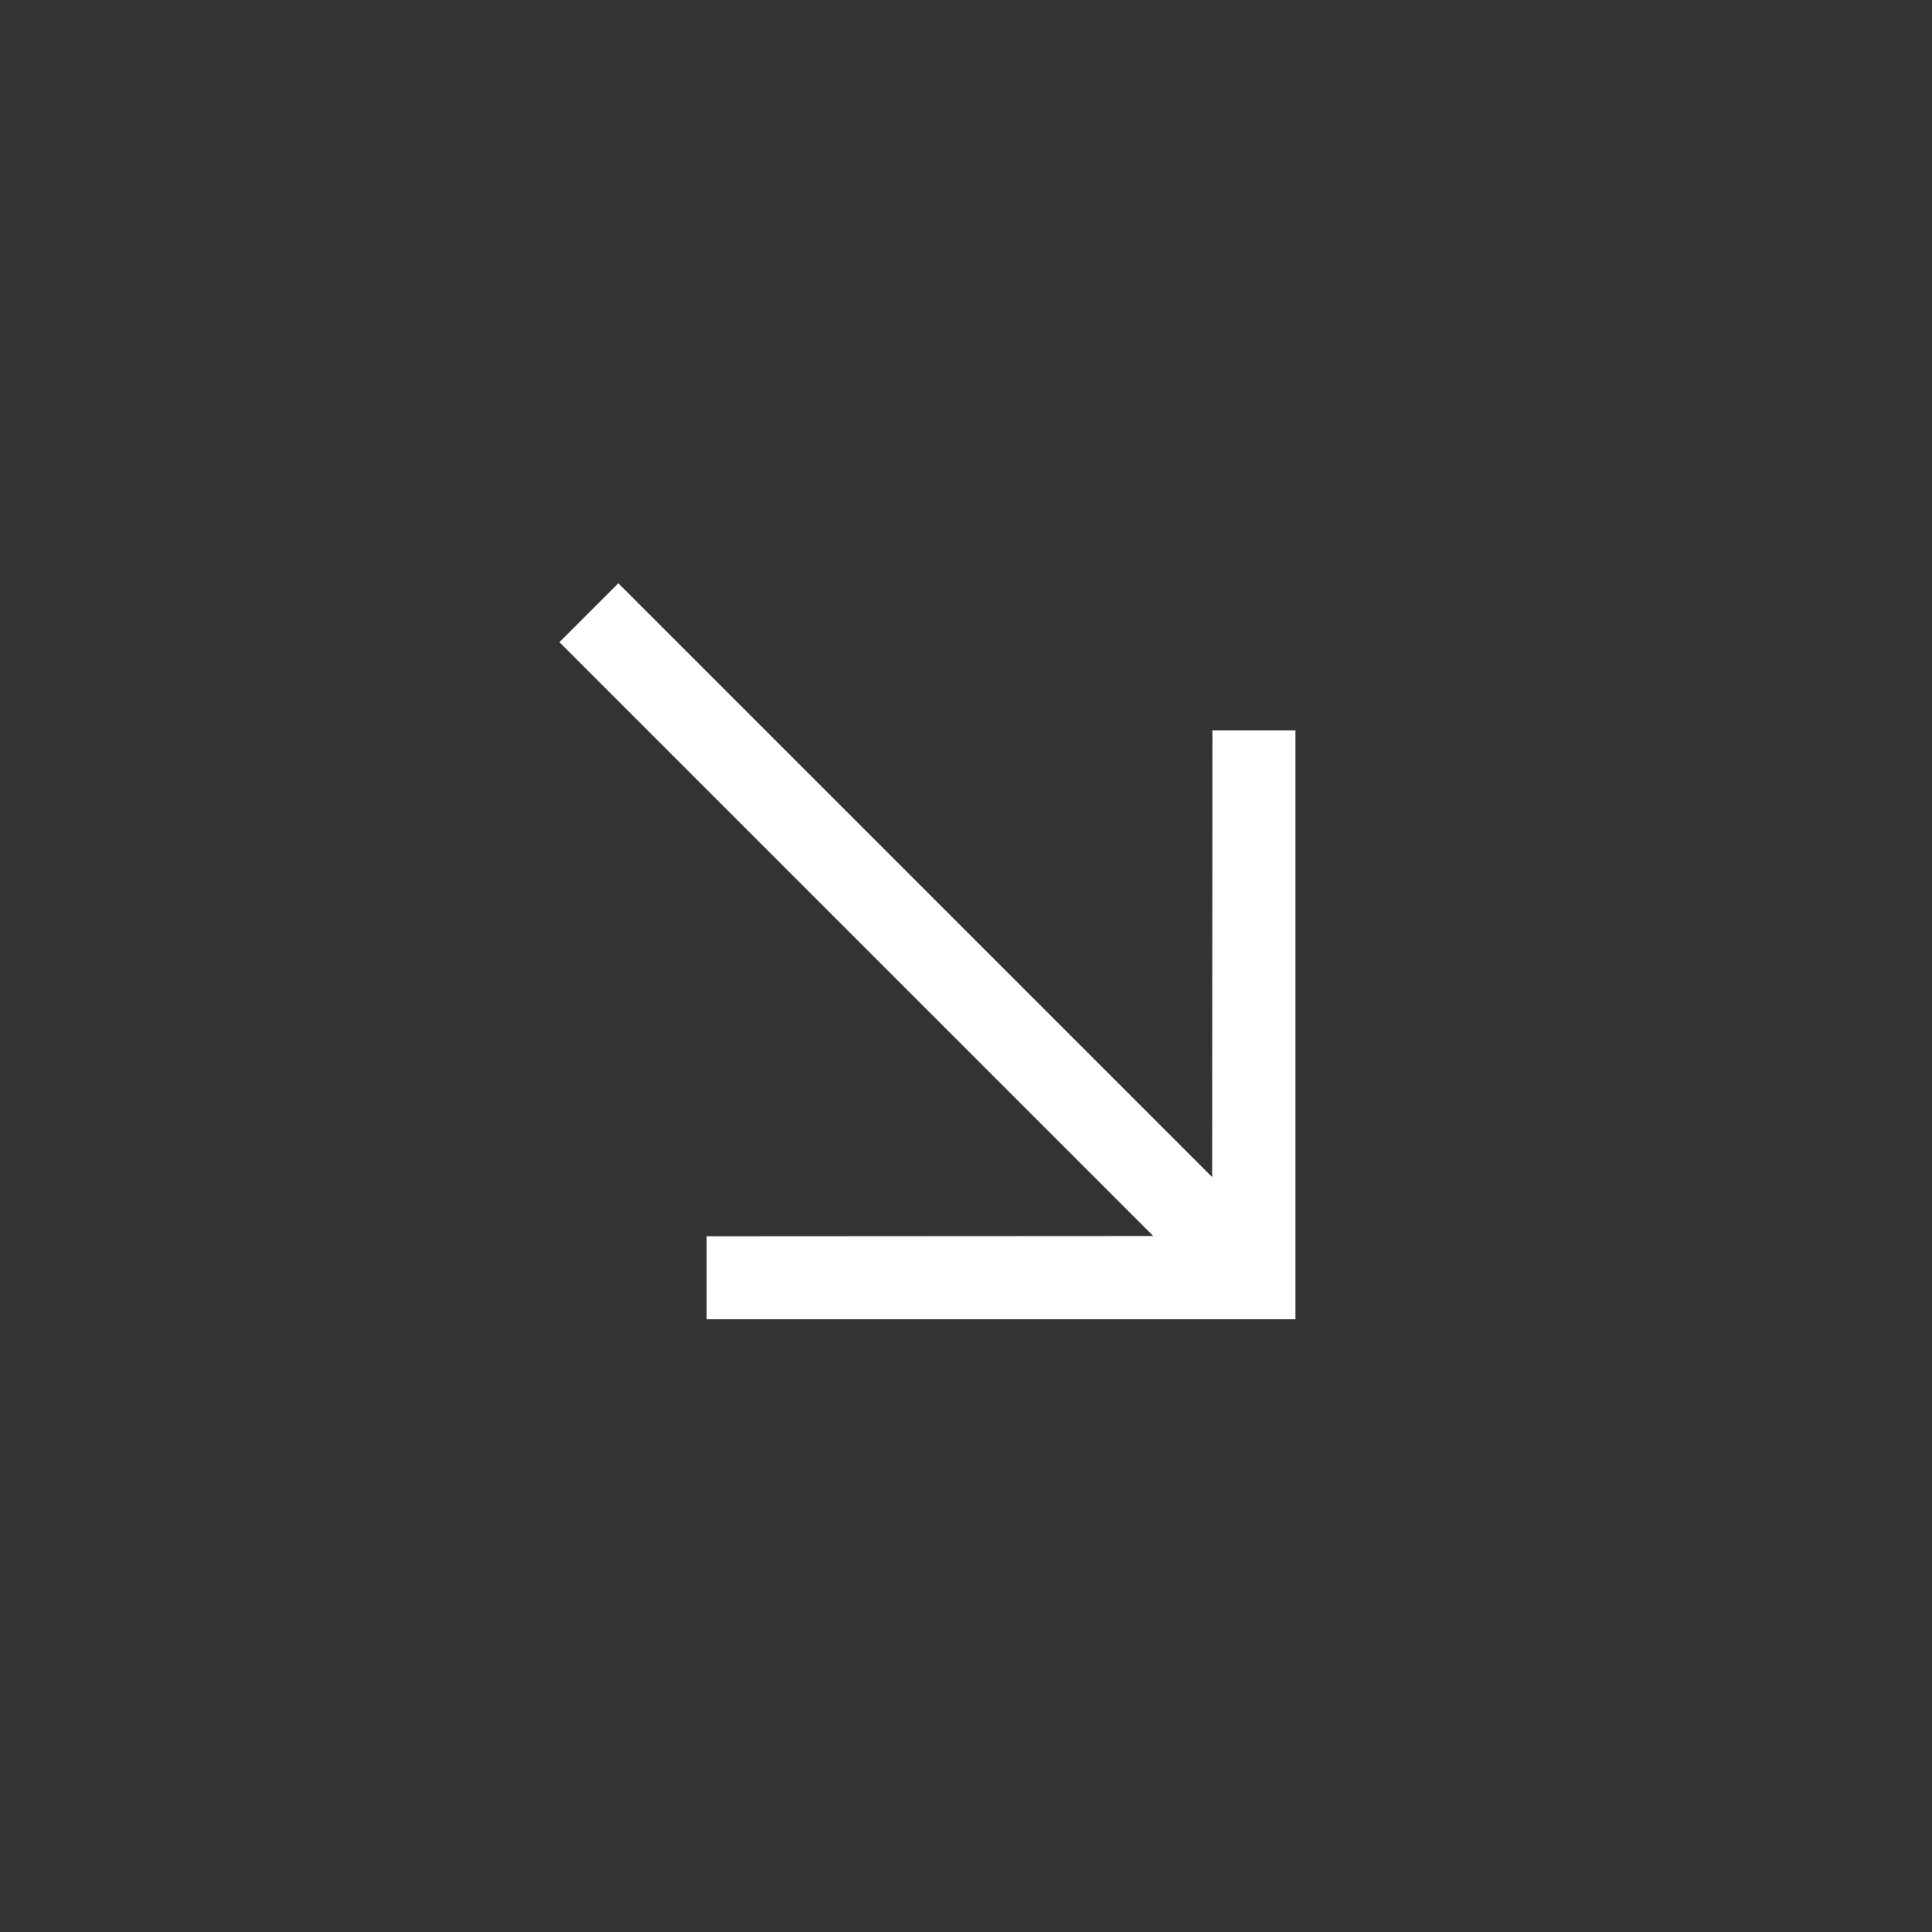 <svg width="29" height="29" viewBox="0 0 29 29" fill="none" xmlns="http://www.w3.org/2000/svg">
<rect x="0" y="0" width="29" height="29" fill="#333333" stroke="none"/>
<path d="M10.607 19.803L10.607 18.557L17.311 18.553L8.397 9.639L9.281 8.755L18.195 17.669L18.199 10.964L19.445 10.964L19.445 19.803L10.607 19.803Z" fill="white"/>
</svg>
